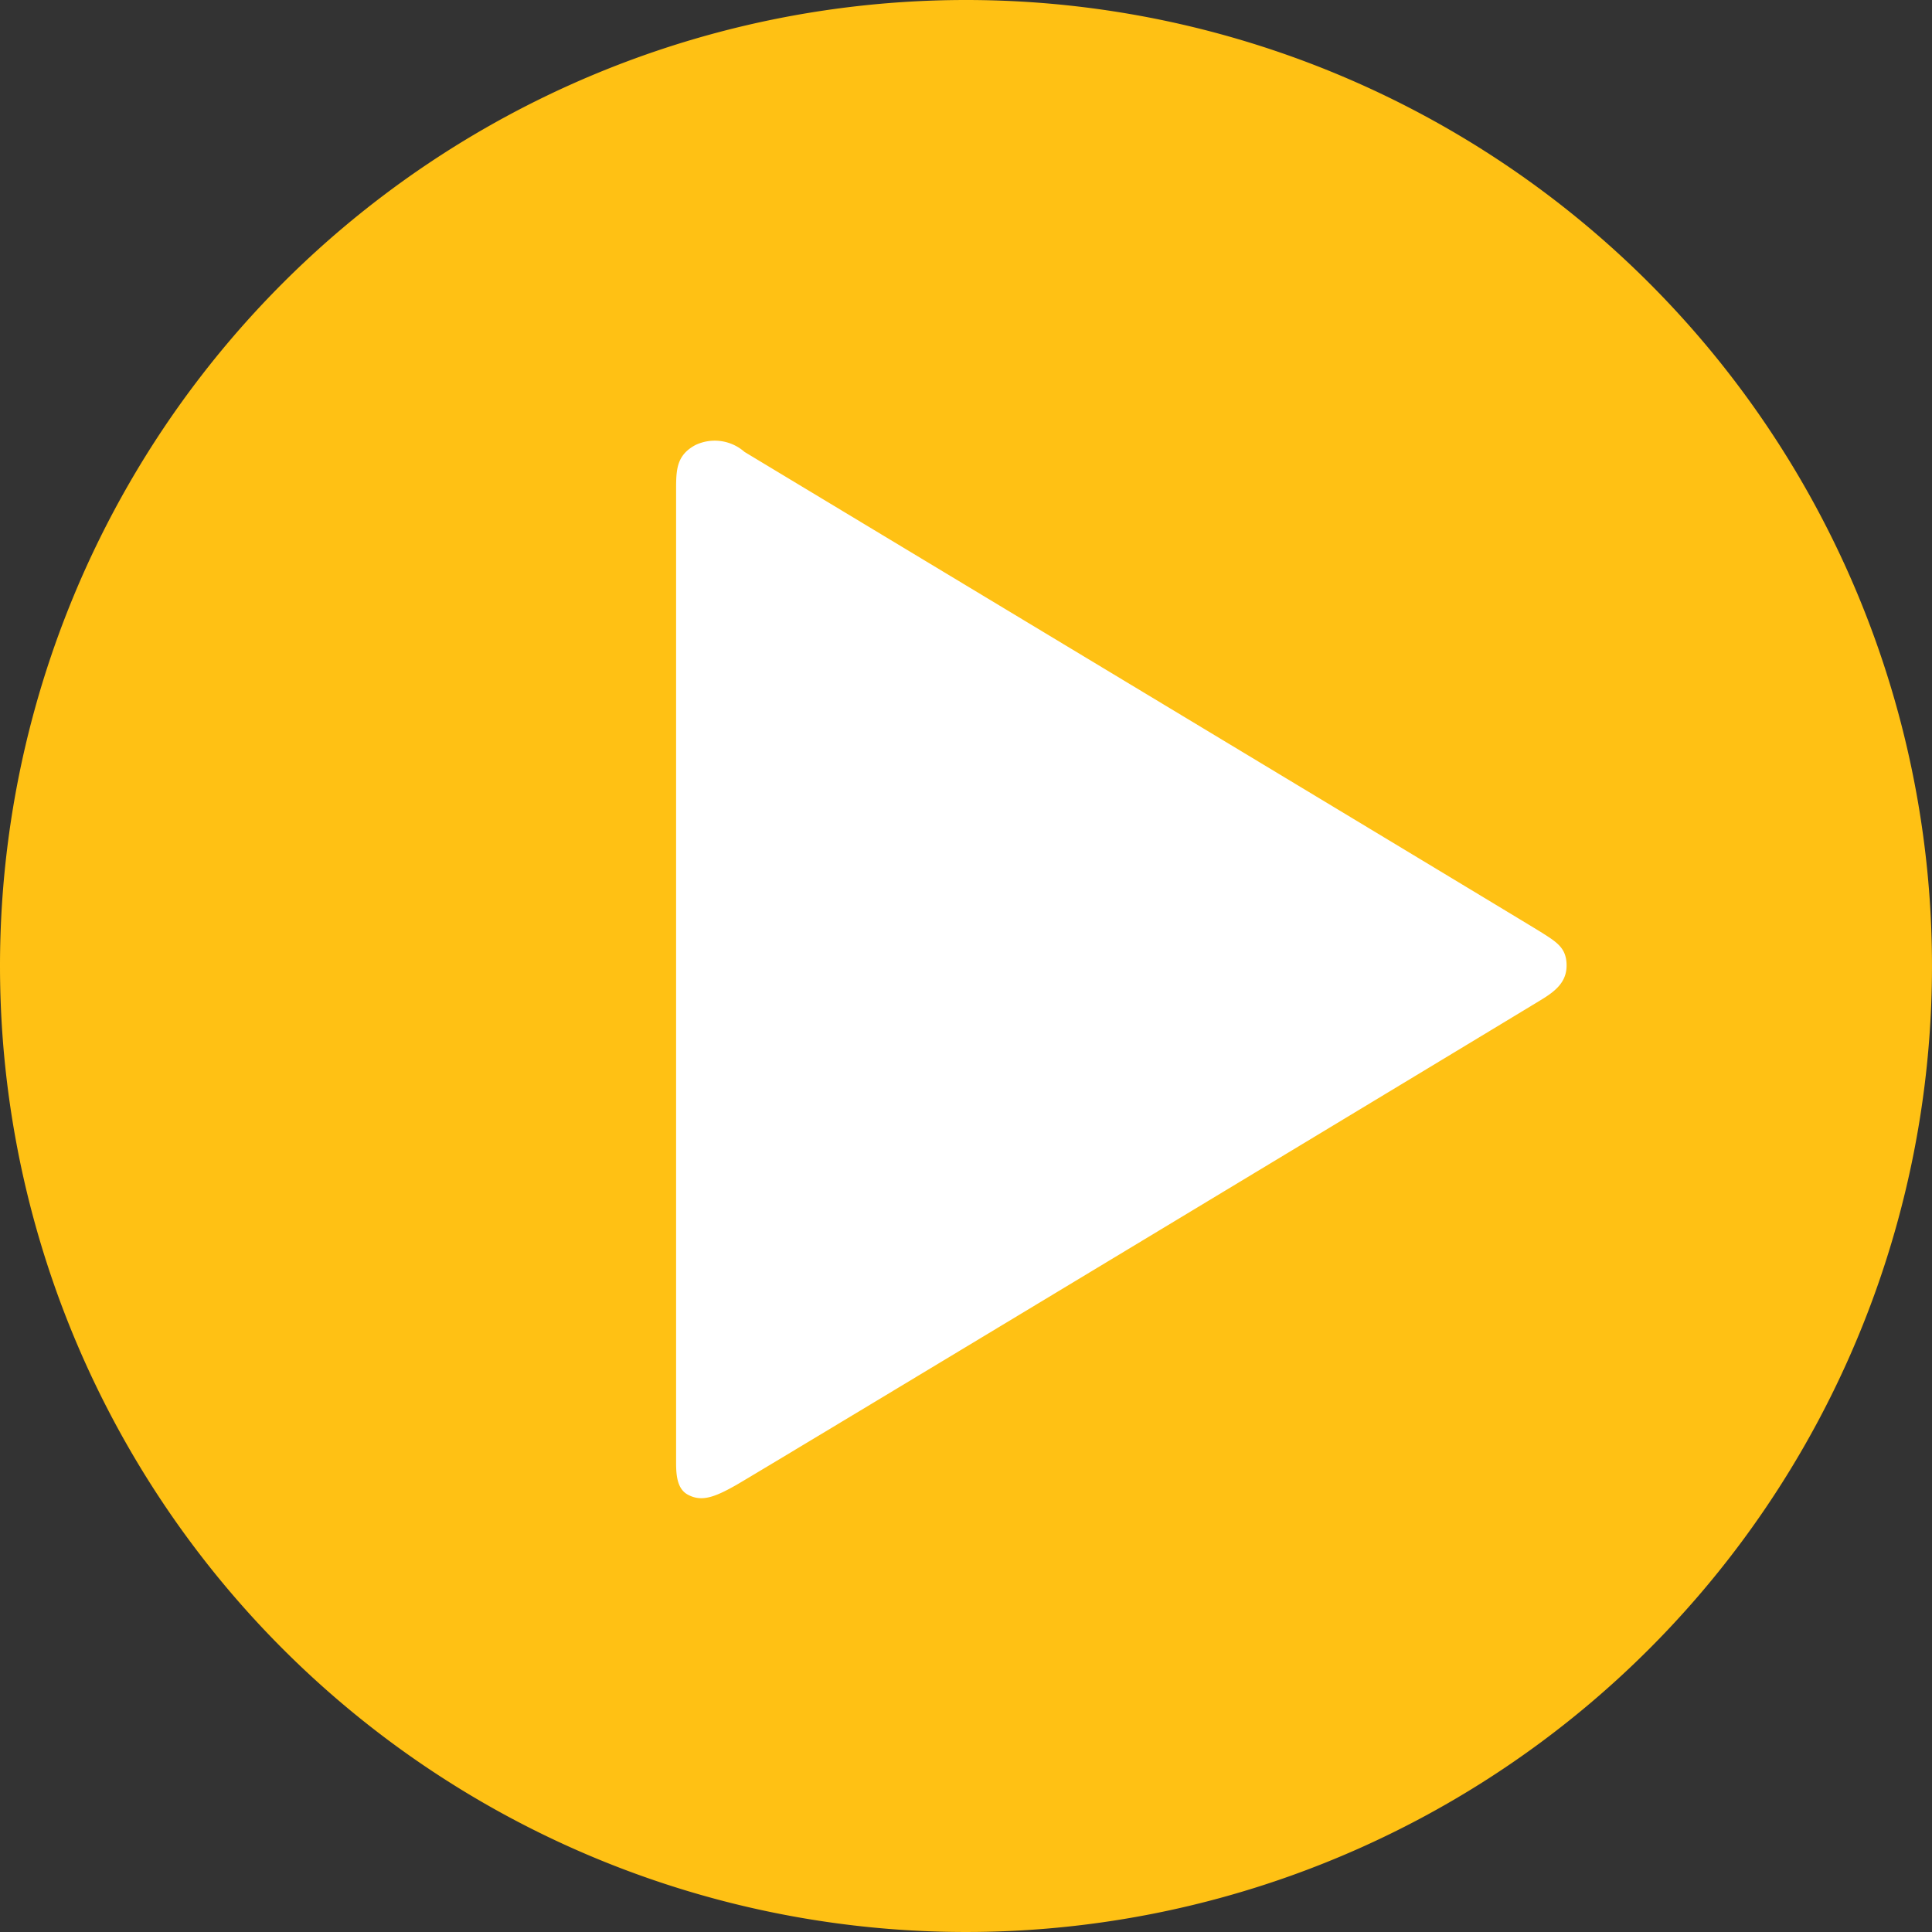 <svg xmlns="http://www.w3.org/2000/svg" xmlns:xlink="http://www.w3.org/1999/xlink" width="20" height="20" viewBox="0 0 20 20">
  <rect x="0" y="0" width="20" height="20" fill="#333333" stroke="none"/>
  <defs>
    <clipPath id="clip-play">
      <rect width="20" height="20"/>
    </clipPath>
  </defs>
  <g id="play" clip-path="url(#clip-play)">
    <path id="play-2" data-name="play" d="M10,0A10,10,0,1,1,0,10,10,10,0,0,1,10,0Z" fill="#ffc114"/>
    <path id="play-path" d="M.708.121A.466.466,0,0,0,.2.05C.008.153,0,.3,0,.5s0,8.8,0,9.873v.215c0,.131.013.27.122.328.14.075.271.03.5-.1S8.831,5.871,8.978,5.779s.246-.188.24-.356-.1-.227-.267-.332S.871.22.708.121Z" transform="translate(6.999 4.557)" fill="#fff"/>
  </g>
</svg>
